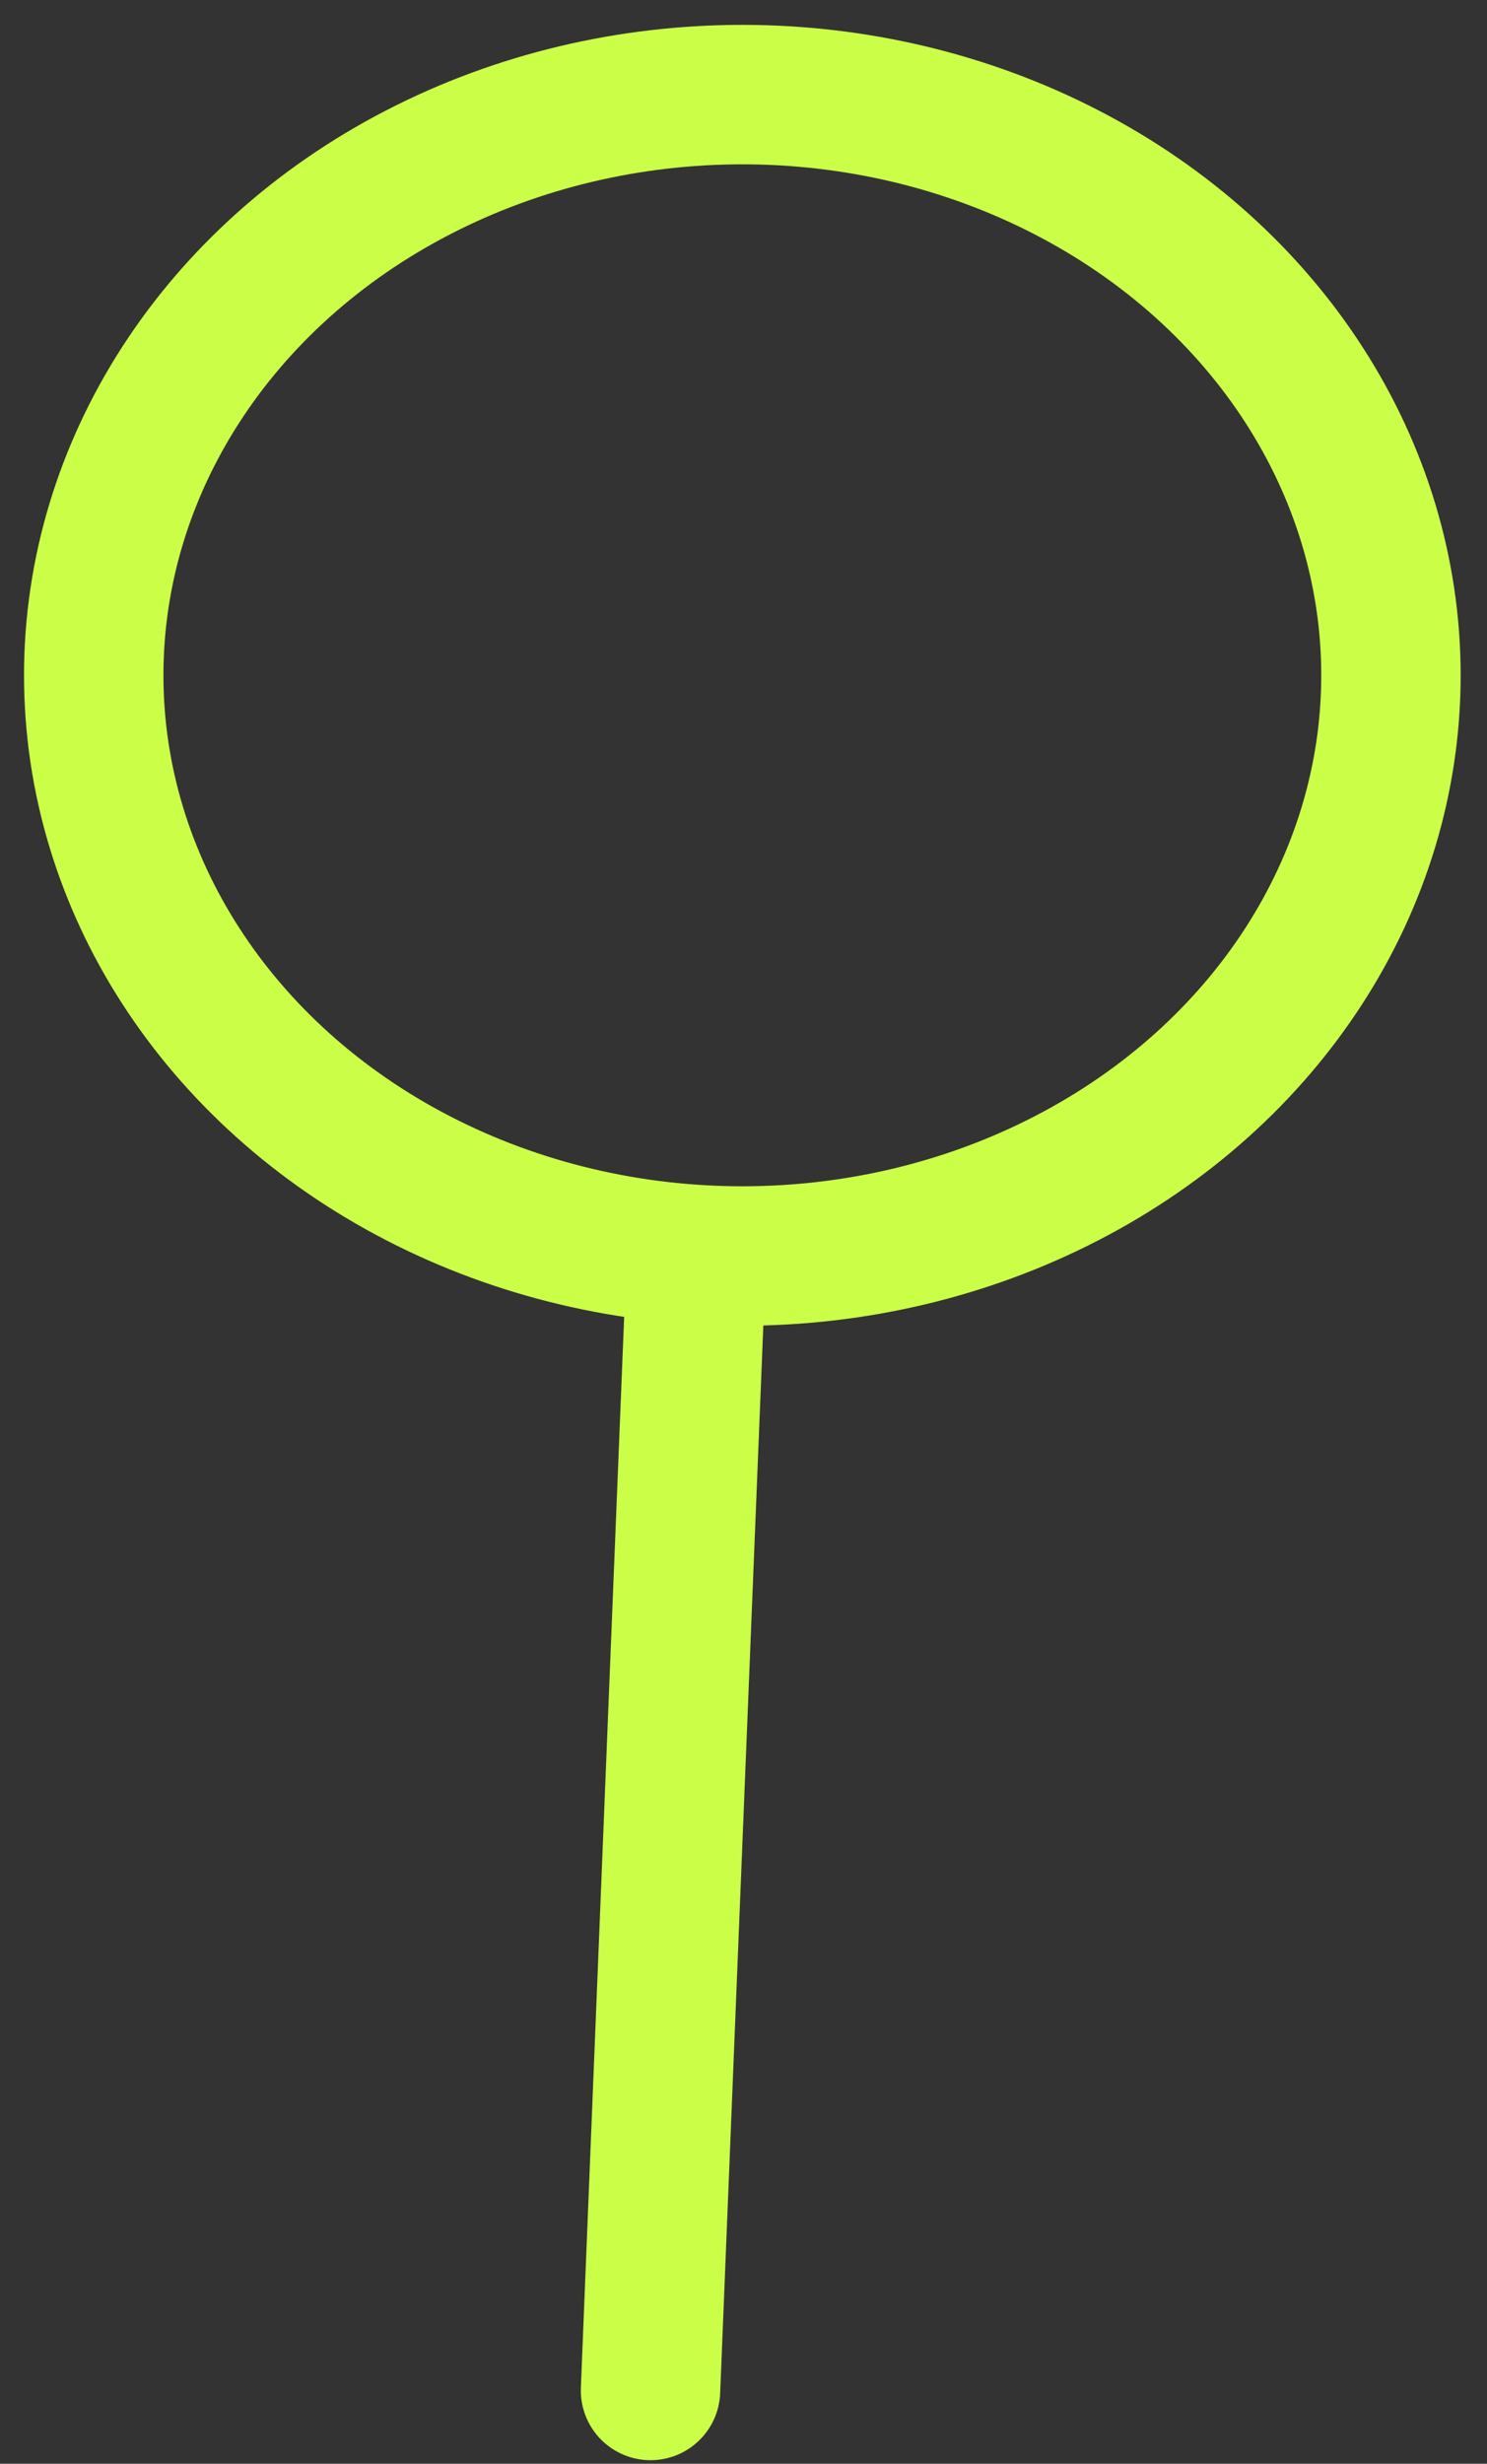 <?xml version="1.0" encoding="UTF-8"?> <svg xmlns="http://www.w3.org/2000/svg" width="32" height="53" viewBox="0 0 32 53" fill="none"><rect x="0" y="0" width="32" height="53" fill="#333333" stroke="none"/> <ellipse cx="15.975" cy="14.527" rx="13.958" ry="12.492" stroke="#CBFF47" stroke-width="3" stroke-linecap="round" stroke-linejoin="round"></ellipse> <path d="M13.999 51.423L14.986 27.02" stroke="#CBFF47" stroke-width="3" stroke-linecap="round" stroke-linejoin="round"></path> </svg> 
